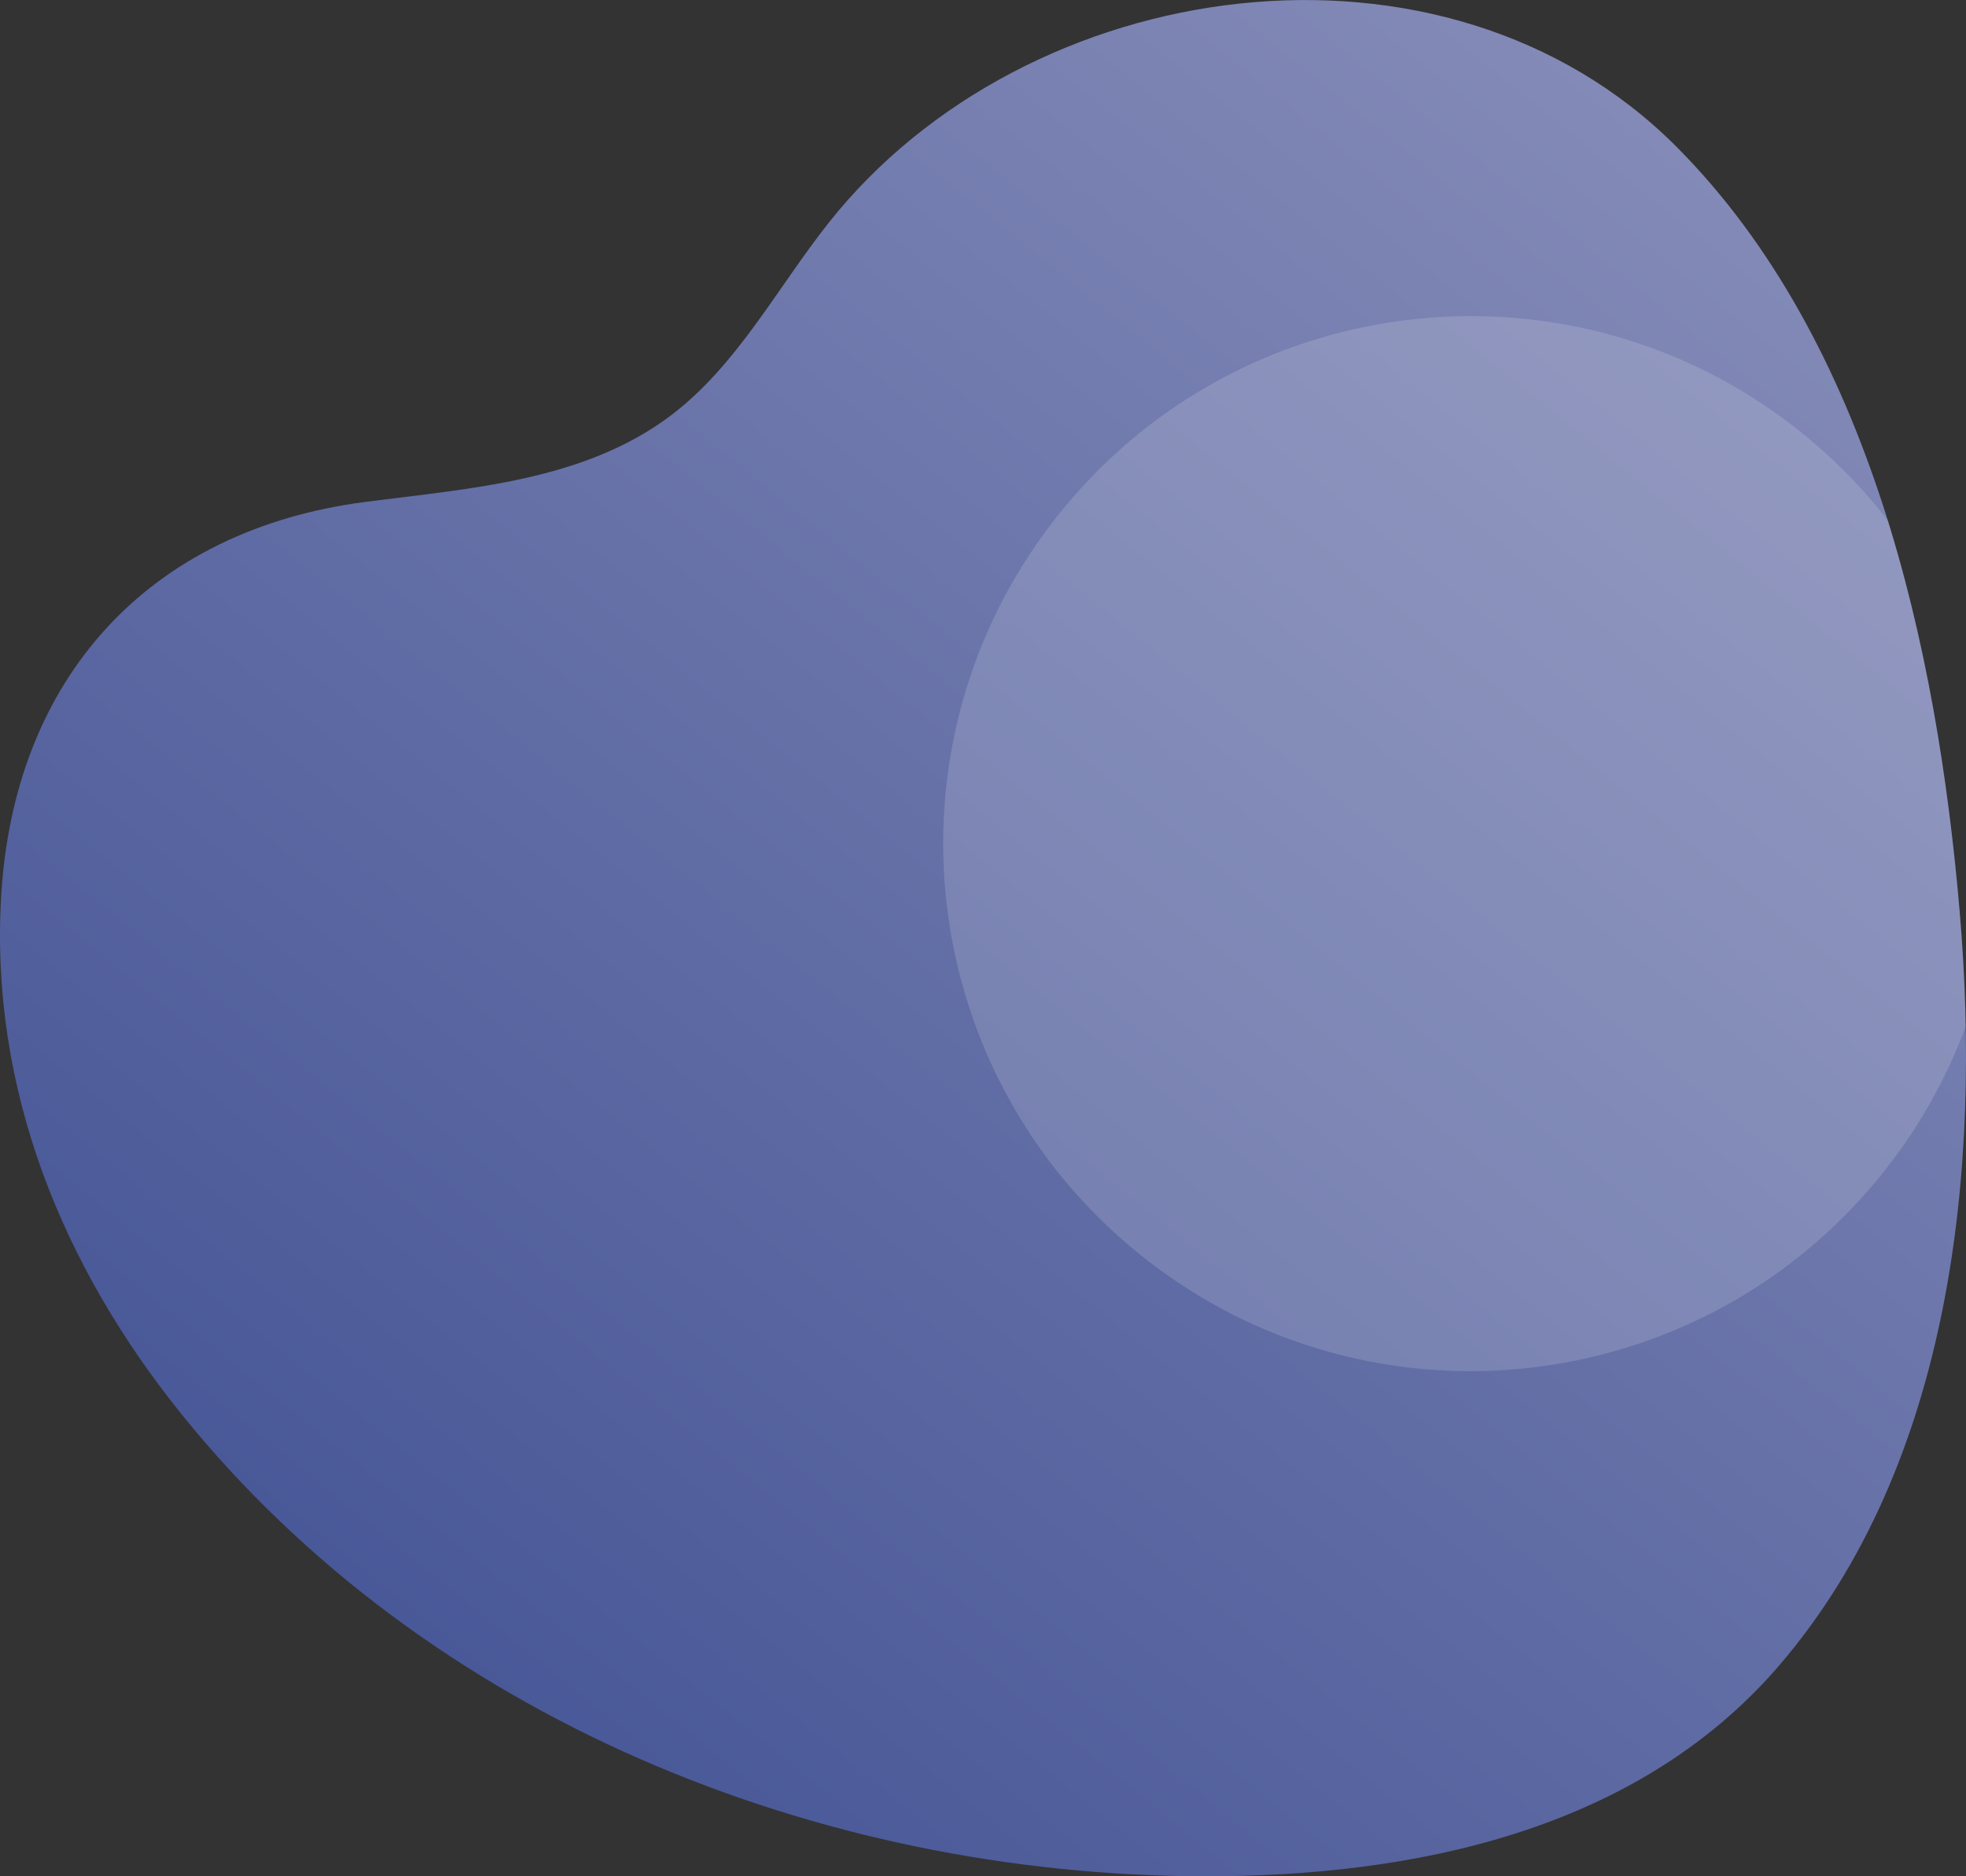 <svg xmlns="http://www.w3.org/2000/svg" width="880" height="840" viewBox="0 0 880 840">
  <rect x="0" y="0" width="880" height="840" fill="#333333" stroke="none"/>
  <linearGradient id="a" x1="221.37" y1="761.11" x2="771.67" y2="81.33" gradientUnits="userSpaceOnUse">
    <stop offset="0" stop-color="#495898"/>
    <stop offset="1" stop-color="#838ab7"/>
  </linearGradient>
  <path fill="url(#a)" d="M81.39,633.3C191,769.17,366.14,839.65,538.92,840c93.63.19,193.77-20.28,257.4-94.32,77.72-90.44,90.57-223,80.89-337-10.06-118.52-40-255.59-126.59-342.77-104-104.65-291-78.18-379.67,33.8-23.23,29.32-41,63.95-70.86,86.43-38.84,29.23-89.92,32.51-136.4,38.54C66.58,237.24,6.31,303.48.53,401.07-4.63,488.09,28.37,567.59,81.39,633.3Z"/>
  <path class="uk-preserve" fill="#fff" opacity="0.15" d="M877.21,408.66C872.39,351.86,863,290.8,845,233a236.55,236.55,0,0,0-38.1-38.86c-101.36-82.05-250-66.4-332.09,35s-66.4,250,34.95,332.09,250,66.39,332.09-35a235.67,235.67,0,0,0,38-66.67C879.55,442.33,878.62,425.29,877.21,408.66Z"/>
</svg>